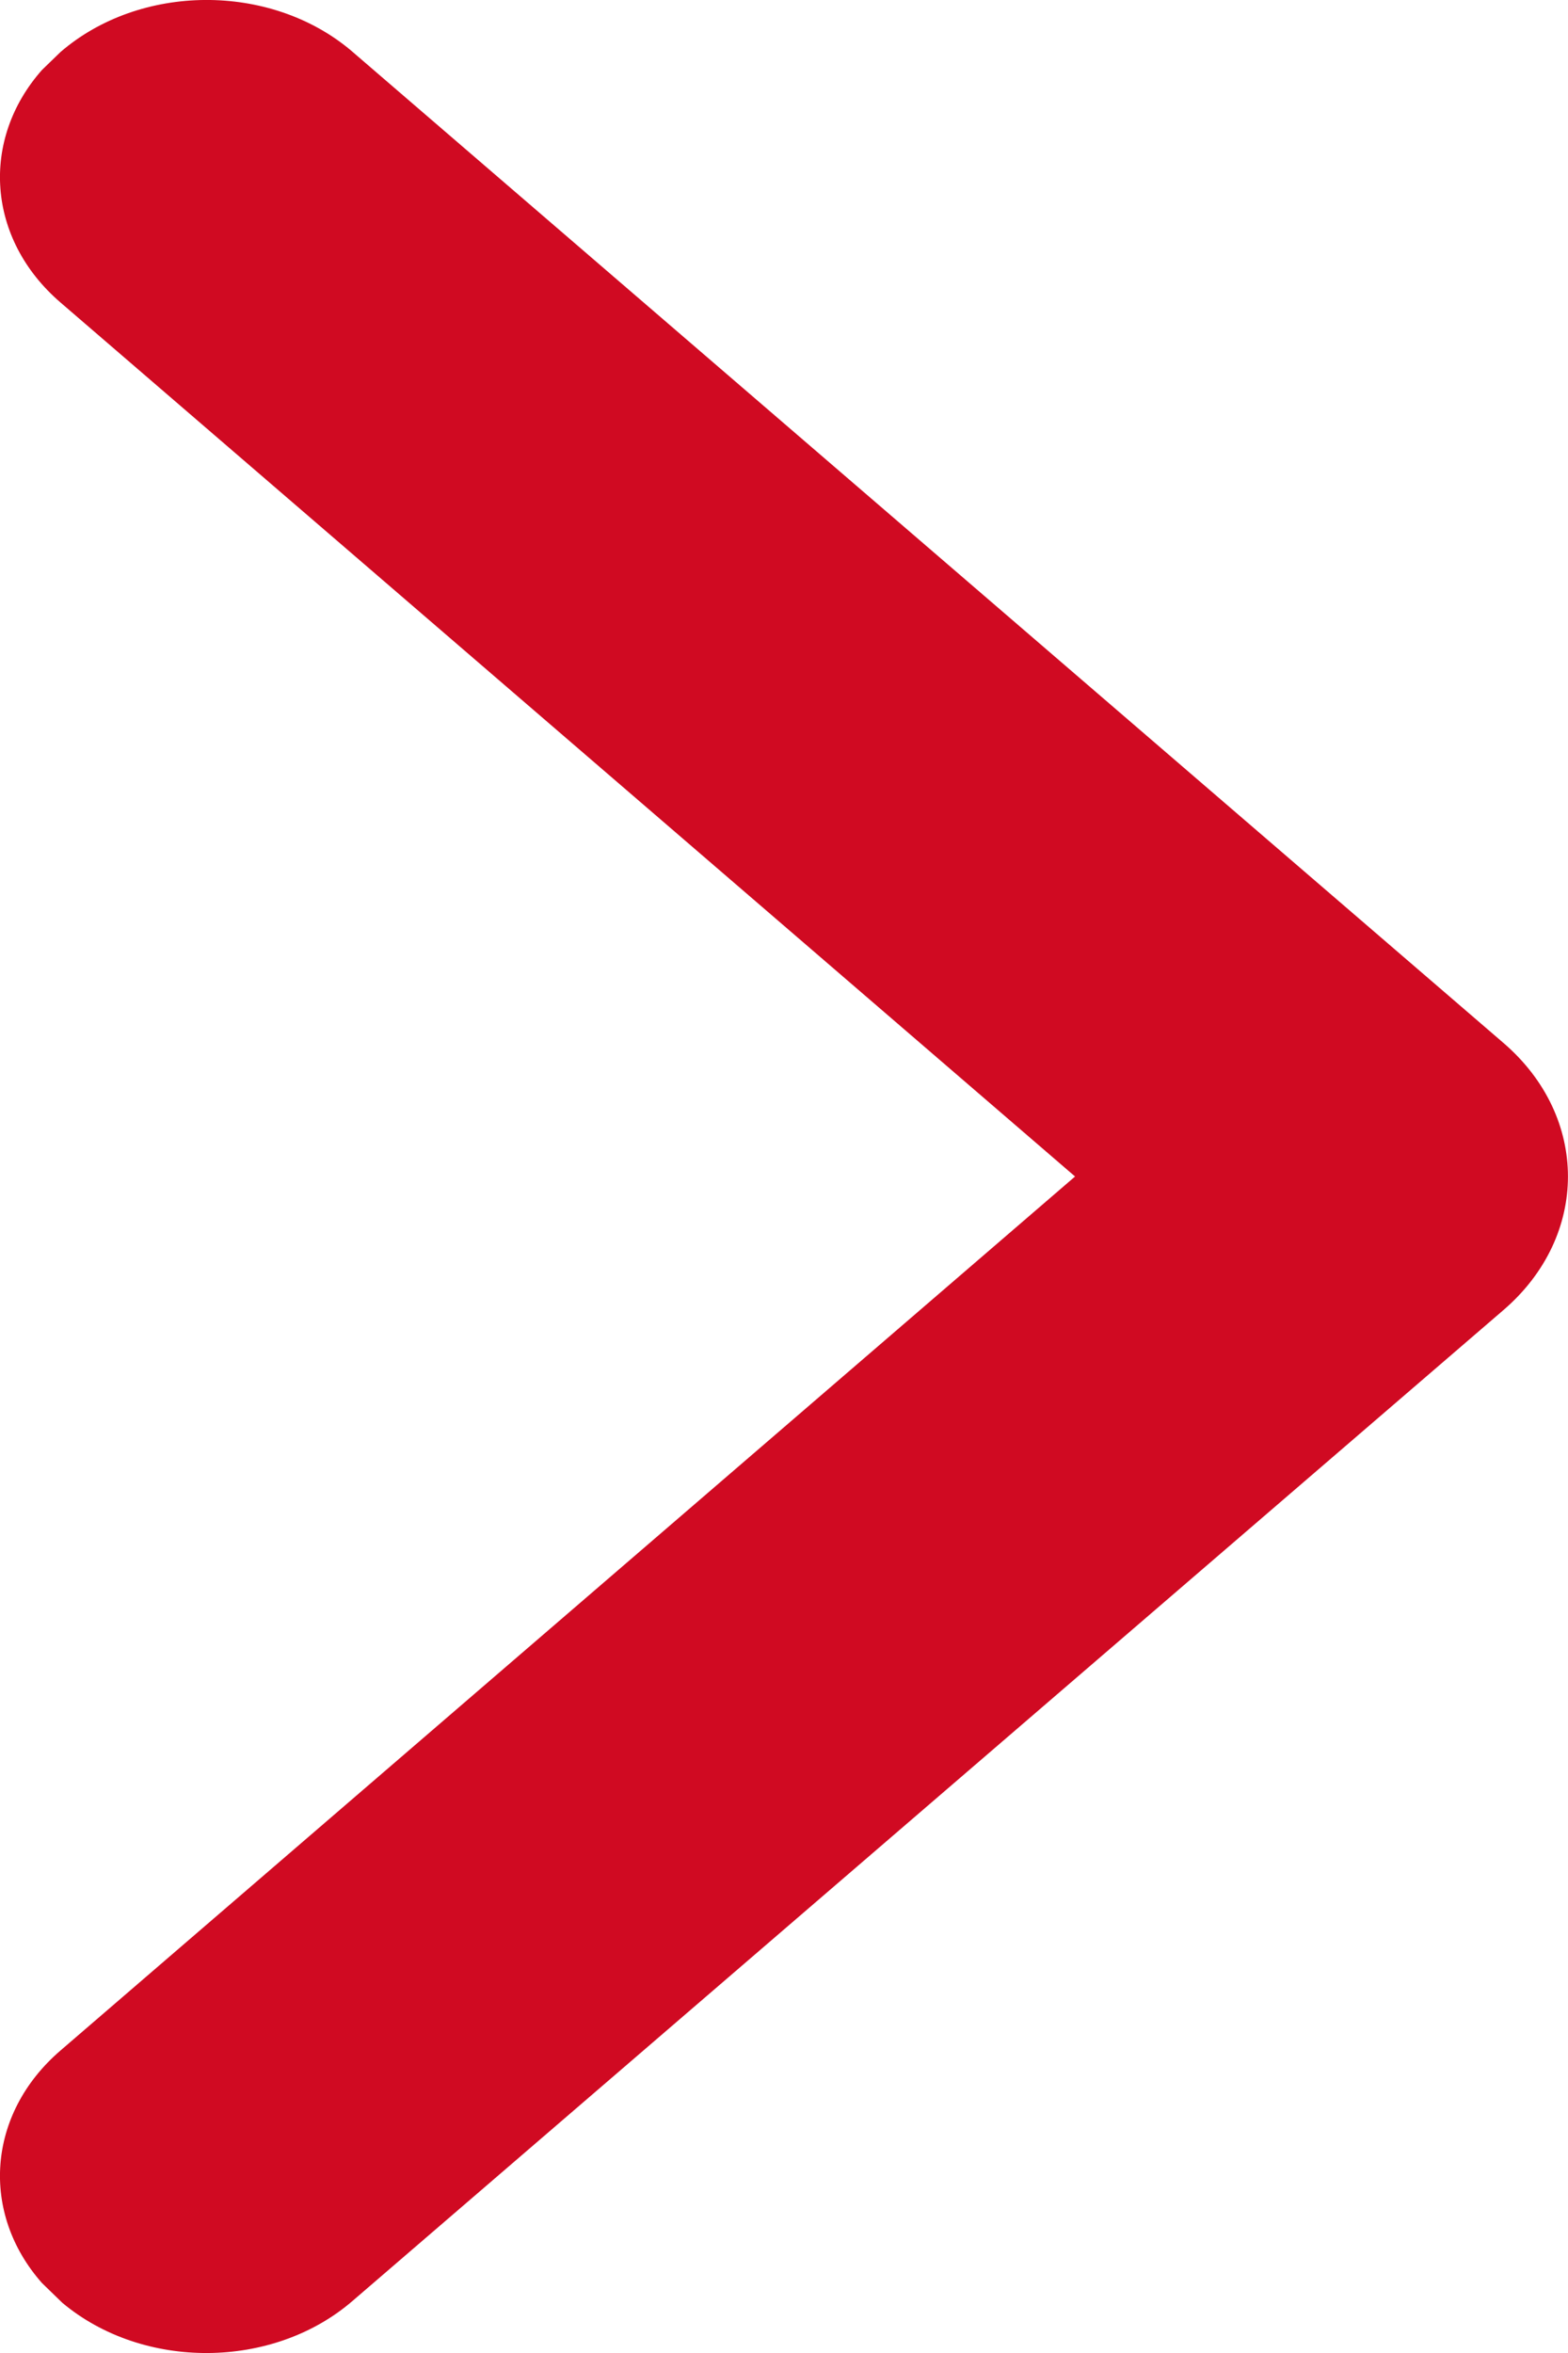 <?xml version="1.0" encoding="UTF-8"?>
<svg width="8px" height="12px" viewBox="0 0 8 12" version="1.1" xmlns="http://www.w3.org/2000/svg" xmlns:xlink="http://www.w3.org/1999/xlink">
    <title>more</title>
    <g id="设计" stroke="none" stroke-width="1" fill="none" fill-rule="evenodd">
        <g id="0.1-首页" transform="translate(-1726, -4476)" fill="#D00A22" fill-rule="nonzero">
            <g id="编组-9" transform="translate(1500, 4277)">
                <g id="编组-10" transform="translate(28, 196)">
                    <path d="M198.214,3.357 C197.9,3.712 197.931,4.218 198.309,4.543 L203.485,9 L198.309,13.457 C197.931,13.782 197.9,14.288 198.214,14.643 L198.318,14.744 C198.73,15.089 199.392,15.085 199.798,14.735 L205.672,9.68 C206.109,9.303 206.109,8.697 205.672,8.32 L199.789,3.256 C199.377,2.911 198.715,2.915 198.309,3.265 L198.214,3.357 Z" id="more"></path>
                </g>
            </g>
        </g>
    </g>
</svg>